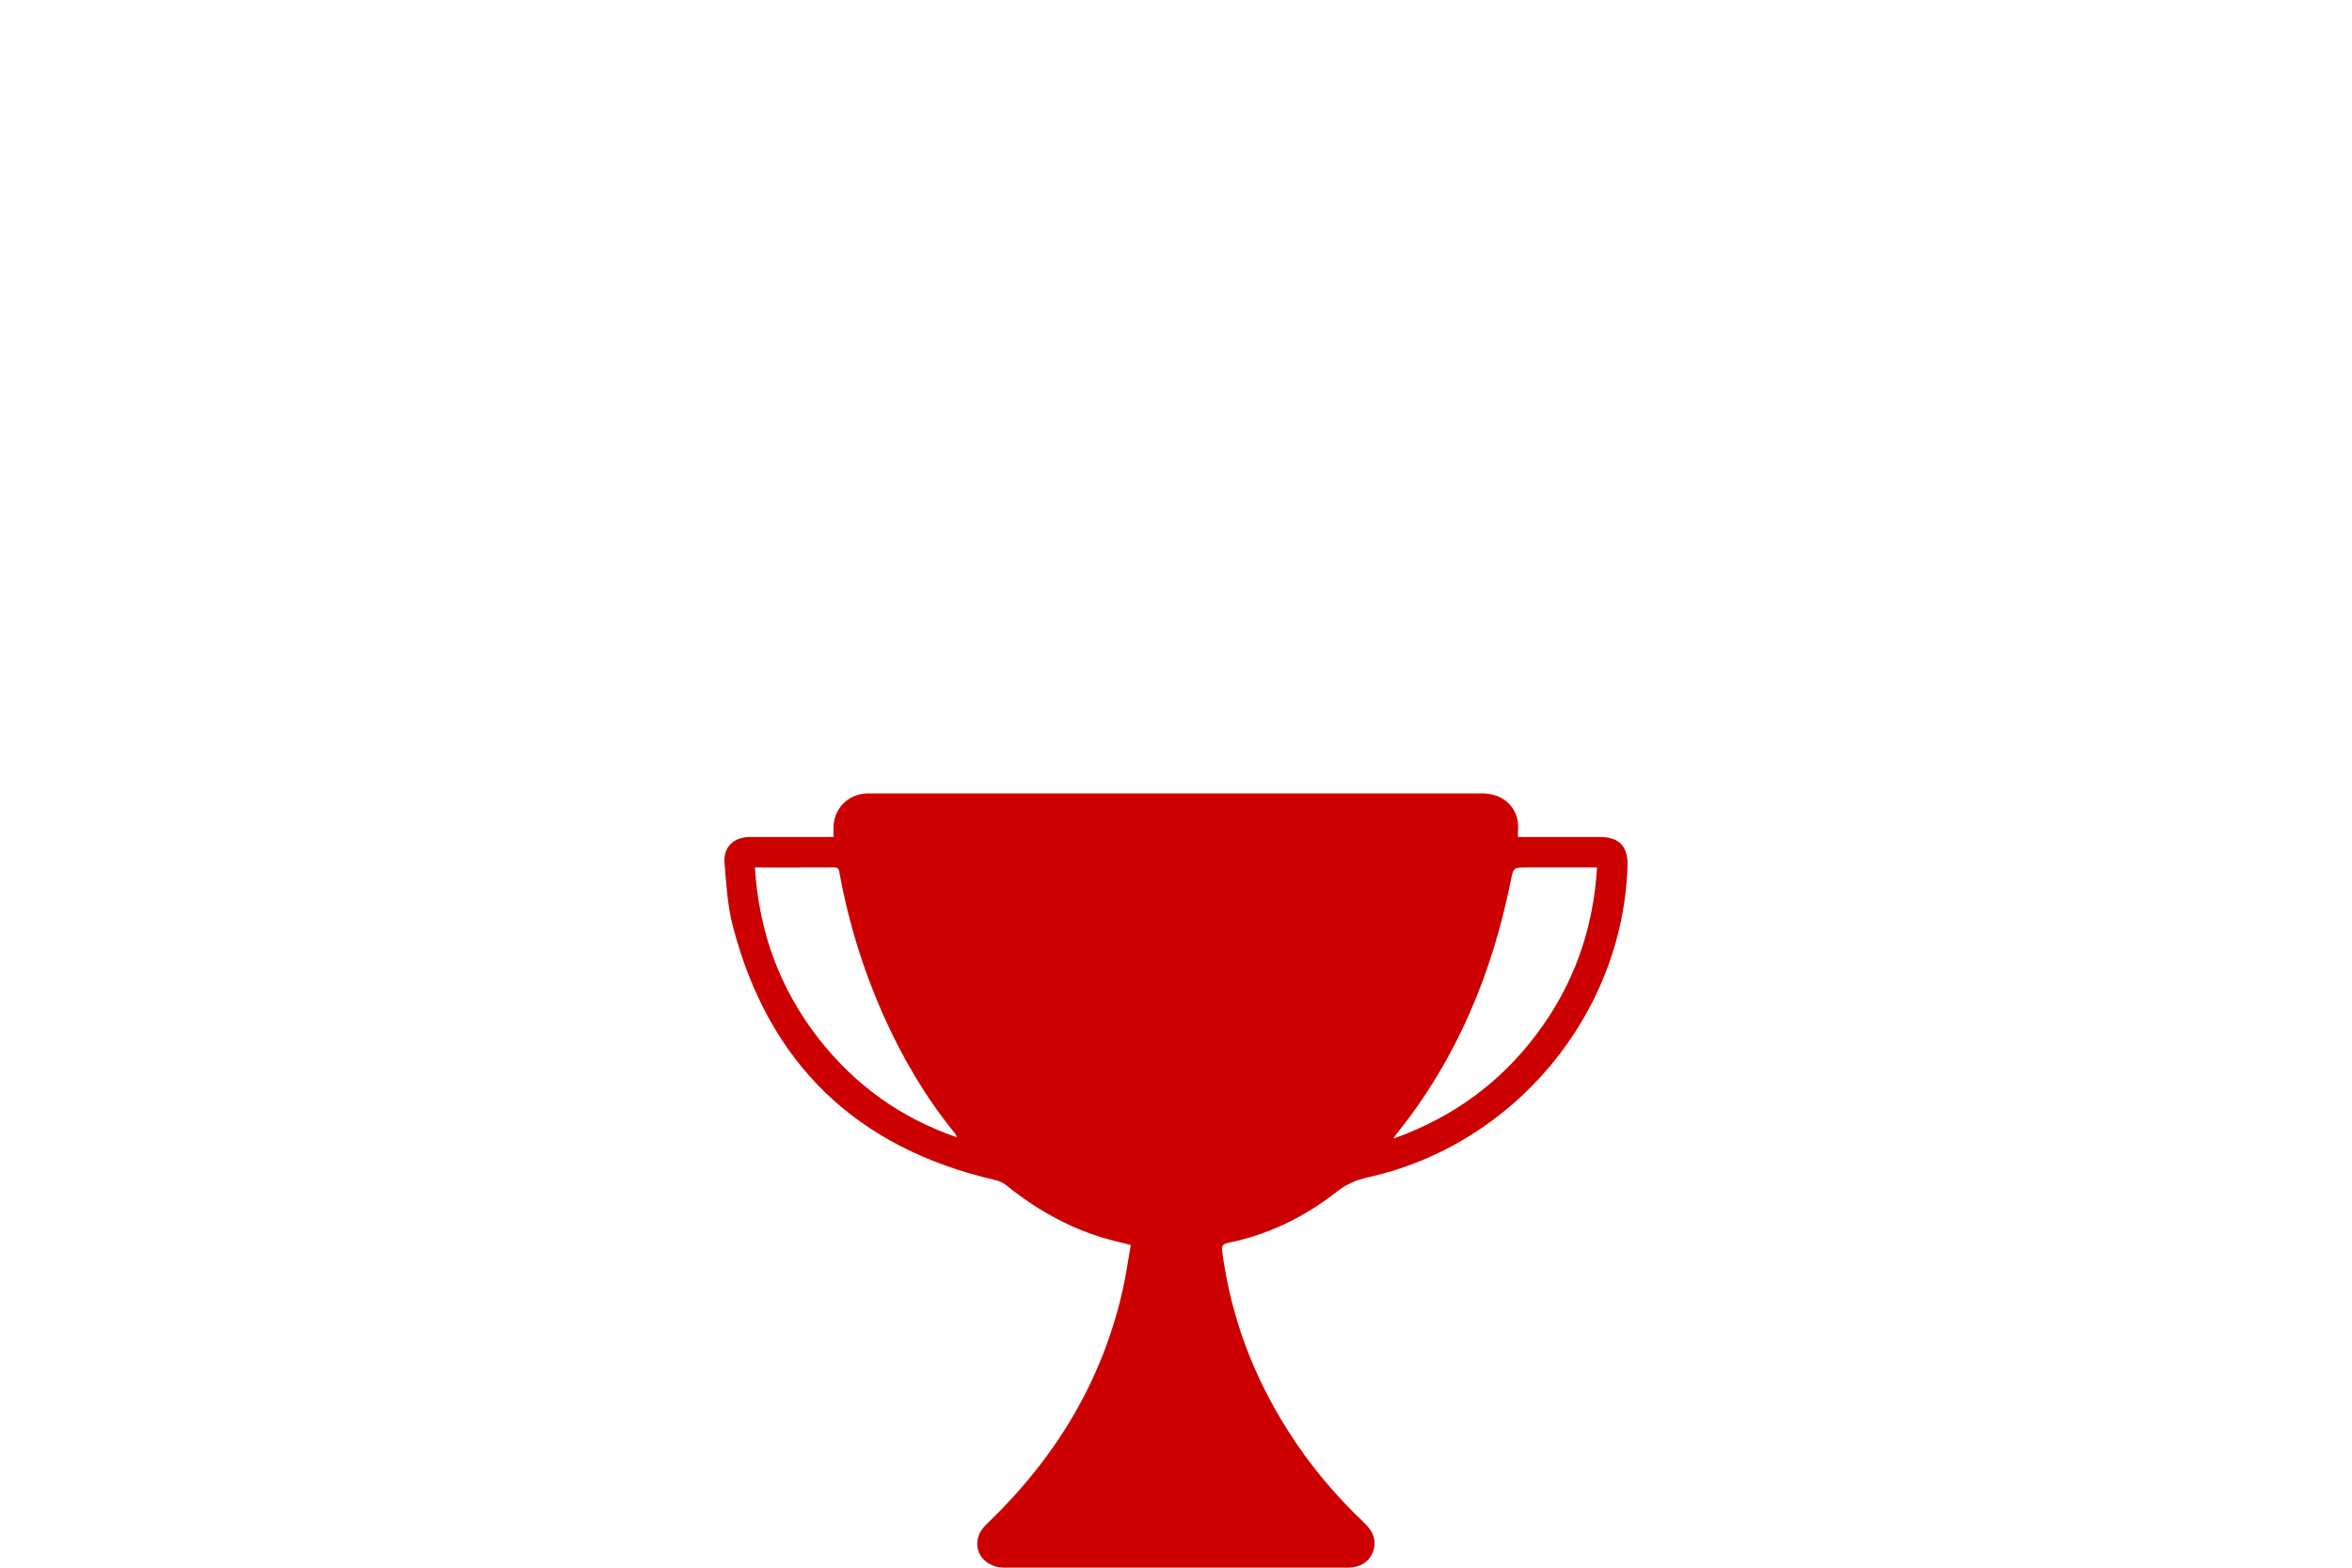 <?xml version="1.0" encoding="utf-8"?>
<!-- Generator: Adobe Illustrator 16.0.0, SVG Export Plug-In . SVG Version: 6.00 Build 0)  -->
<!DOCTYPE svg PUBLIC "-//W3C//DTD SVG 1.1//EN" "http://www.w3.org/Graphics/SVG/1.1/DTD/svg11.dtd">
<svg version="1.1" id="Livello_1" xmlns="http://www.w3.org/2000/svg" xmlns:xlink="http://www.w3.org/1999/xlink" x="0px" y="0px"
	 width="425.197px" height="283.464px" viewBox="0 0 425.197 283.464" enable-background="new 0 0 425.197 283.464"
	 xml:space="preserve">
<g>
	<path fill="#CC0000" d="M204.423,225.118c-1.795-0.452-3.362-0.822-4.921-1.274c-6.52-1.962-12.302-5.255-17.573-9.518
		c-0.562-0.47-1.31-0.798-2.015-0.957c-25.048-5.775-40.964-21.022-47.435-45.918c-0.954-3.675-1.182-7.557-1.498-11.359
		c-0.242-2.948,1.649-4.74,4.611-4.752c4.553-0.016,9.103-0.007,13.654-0.008c0.445-0.001,0.886,0,1.438,0
		c0-0.57,0.003-1.047-0.001-1.524c-0.062-3.433,2.463-6.139,5.895-6.335c0.171-0.01,0.353-0.007,0.544-0.007
		c36.951,0,73.901-0.002,110.89,0.003c3.344,0.001,5.871,1.987,6.378,5.078c0.155,0.83,0.007,1.703,0.007,2.784
		c0.54,0,1.007,0,1.478,0.001c4.417,0.001,8.868,0,13.262,0.002c3.586,0.004,5.196,1.675,5.09,5.248
		c-0.845,26.834-20.485,50.457-46.945,56.301c-2.081,0.46-3.889,1.248-5.587,2.579c-5.893,4.62-12.434,7.811-19.77,9.286
		c-1.145,0.263-1.038,0.893-0.957,1.677c1.575,11.671,5.582,22.392,11.909,32.316c3.878,6.14,8.503,11.635,13.767,16.63
		c1.757,1.636,2.259,3.394,1.535,5.307c-0.737,1.822-2.328,2.781-4.673,2.781c-20.623,0.008-41.289,0.01-61.934-0.003
		c-3.537,0-5.797-2.943-4.566-6.006c0.349-0.852,1.037-1.564,1.717-2.208c12.146-11.738,20.567-25.578,24.266-42.123
		C203.585,230.461,203.945,227.808,204.423,225.118z M136.476,156.863c0.717,11.628,4.481,21.893,11.518,30.934
		c6.566,8.396,14.891,14.384,25.009,17.848c-0.126-0.387-0.311-0.673-0.53-0.917c-5.14-6.338-9.253-13.32-12.59-20.746
		c-3.748-8.342-6.446-17.007-8.089-26.001c-0.113-0.596-0.143-1.137-0.996-1.131C146.124,156.875,141.433,156.863,136.476,156.863z
		 M288.714,156.859c-0.716,0-1.242,0-1.738,0c-3.662,0-7.328,0.002-10.987,0.002c-2.399,0-2.385,0.004-2.855,2.32
		c-3.372,16.817-9.771,32.286-20.593,45.754c-0.159,0.184-0.312,0.422-0.649,0.957c10.705-3.837,19.261-10.063,25.858-18.853
		C284.437,178.164,288.044,168.148,288.714,156.859z"/>
</g>
</svg>
